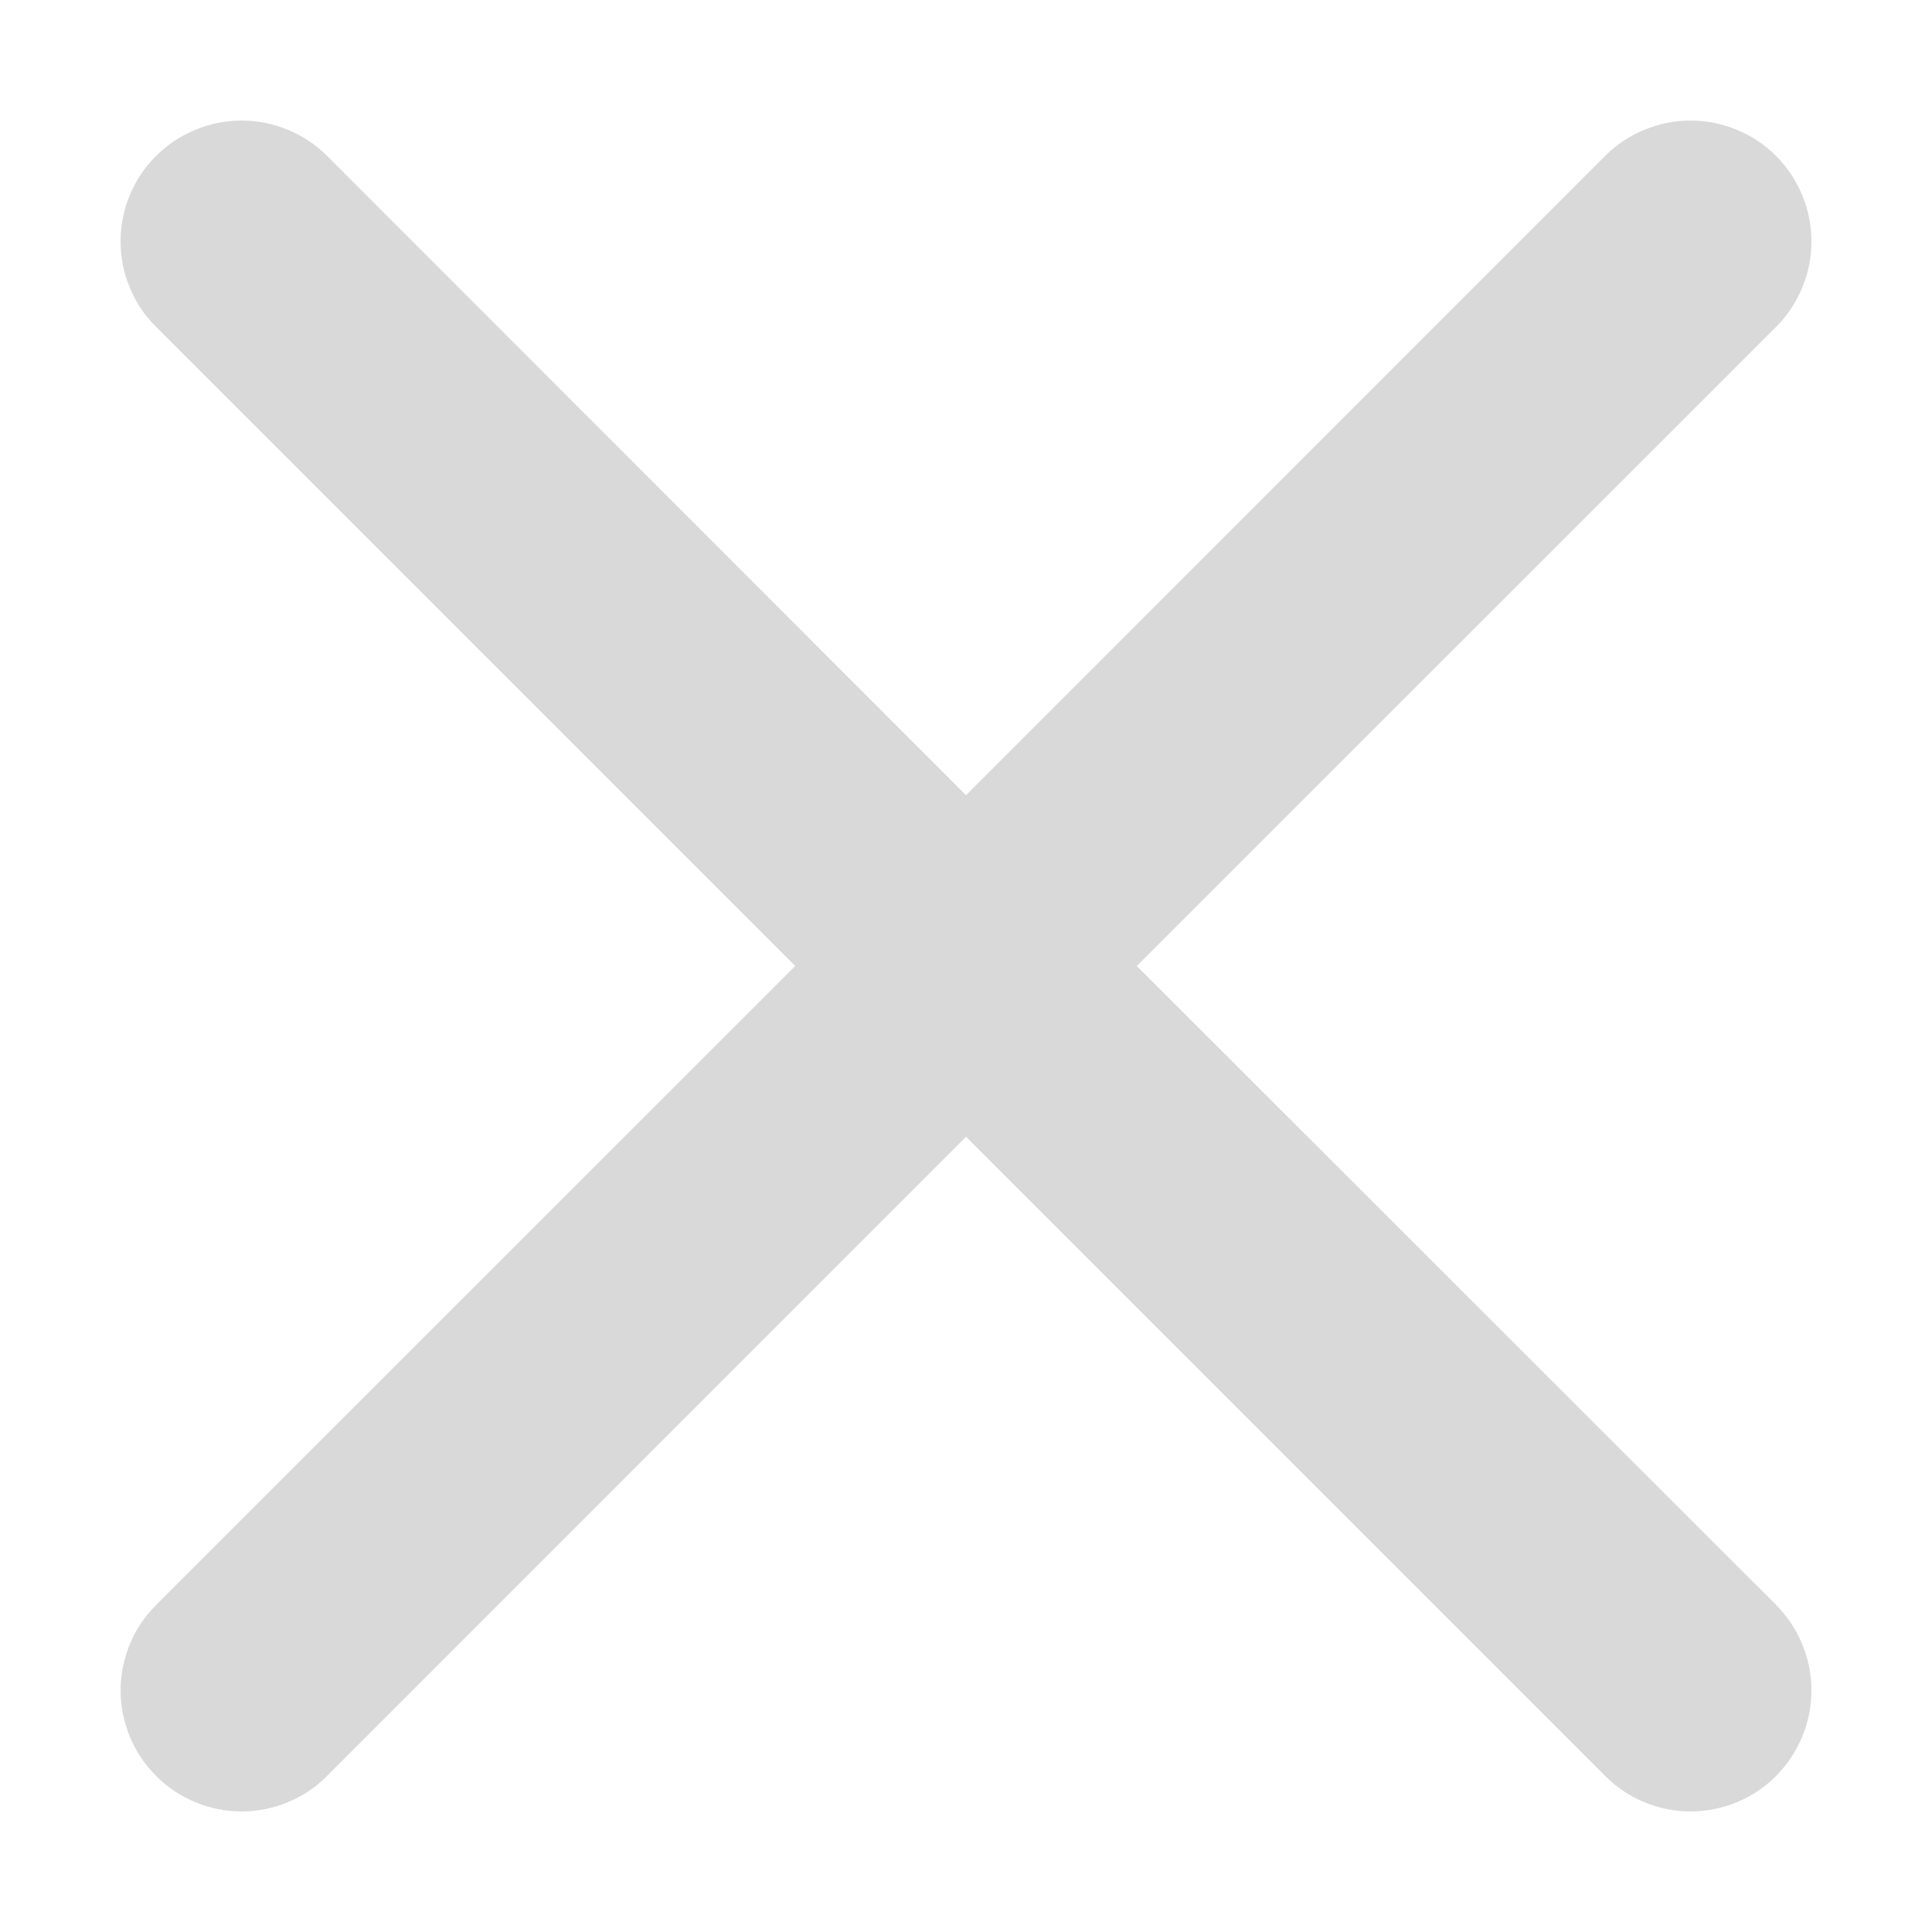 <svg width="10" height="10" viewBox="0 0 10 10" fill="none" xmlns="http://www.w3.org/2000/svg">
<path d="M0.808 0.807C0.866 0.749 0.935 0.703 1.011 0.672C1.087 0.64 1.168 0.624 1.25 0.624C1.332 0.624 1.414 0.64 1.49 0.672C1.566 0.703 1.635 0.749 1.693 0.807L5 4.116L8.308 0.807C8.366 0.749 8.435 0.703 8.511 0.672C8.587 0.64 8.668 0.624 8.75 0.624C8.832 0.624 8.914 0.64 8.99 0.672C9.066 0.703 9.135 0.749 9.193 0.807C9.251 0.866 9.297 0.934 9.328 1.01C9.36 1.086 9.376 1.168 9.376 1.25C9.376 1.332 9.36 1.413 9.328 1.489C9.297 1.565 9.251 1.634 9.193 1.692L5.884 5L9.193 8.307C9.251 8.366 9.297 8.434 9.328 8.51C9.36 8.586 9.376 8.668 9.376 8.75C9.376 8.832 9.36 8.913 9.328 8.989C9.297 9.065 9.251 9.134 9.193 9.192C9.135 9.251 9.066 9.297 8.99 9.328C8.914 9.36 8.832 9.376 8.75 9.376C8.668 9.376 8.587 9.36 8.511 9.328C8.435 9.297 8.366 9.251 8.308 9.192L5 5.884L1.693 9.192C1.635 9.251 1.566 9.297 1.49 9.328C1.414 9.36 1.332 9.376 1.25 9.376C1.168 9.376 1.087 9.36 1.011 9.328C0.935 9.297 0.866 9.251 0.808 9.192C0.75 9.134 0.703 9.065 0.672 8.989C0.641 8.913 0.624 8.832 0.624 8.75C0.624 8.668 0.641 8.586 0.672 8.51C0.703 8.434 0.75 8.366 0.808 8.307L4.116 5L0.808 1.692C0.749 1.634 0.703 1.565 0.672 1.489C0.64 1.414 0.624 1.332 0.624 1.25C0.624 1.168 0.64 1.086 0.672 1.01C0.703 0.934 0.749 0.865 0.808 0.807Z" fill="#D9D9D9"/>
</svg>
